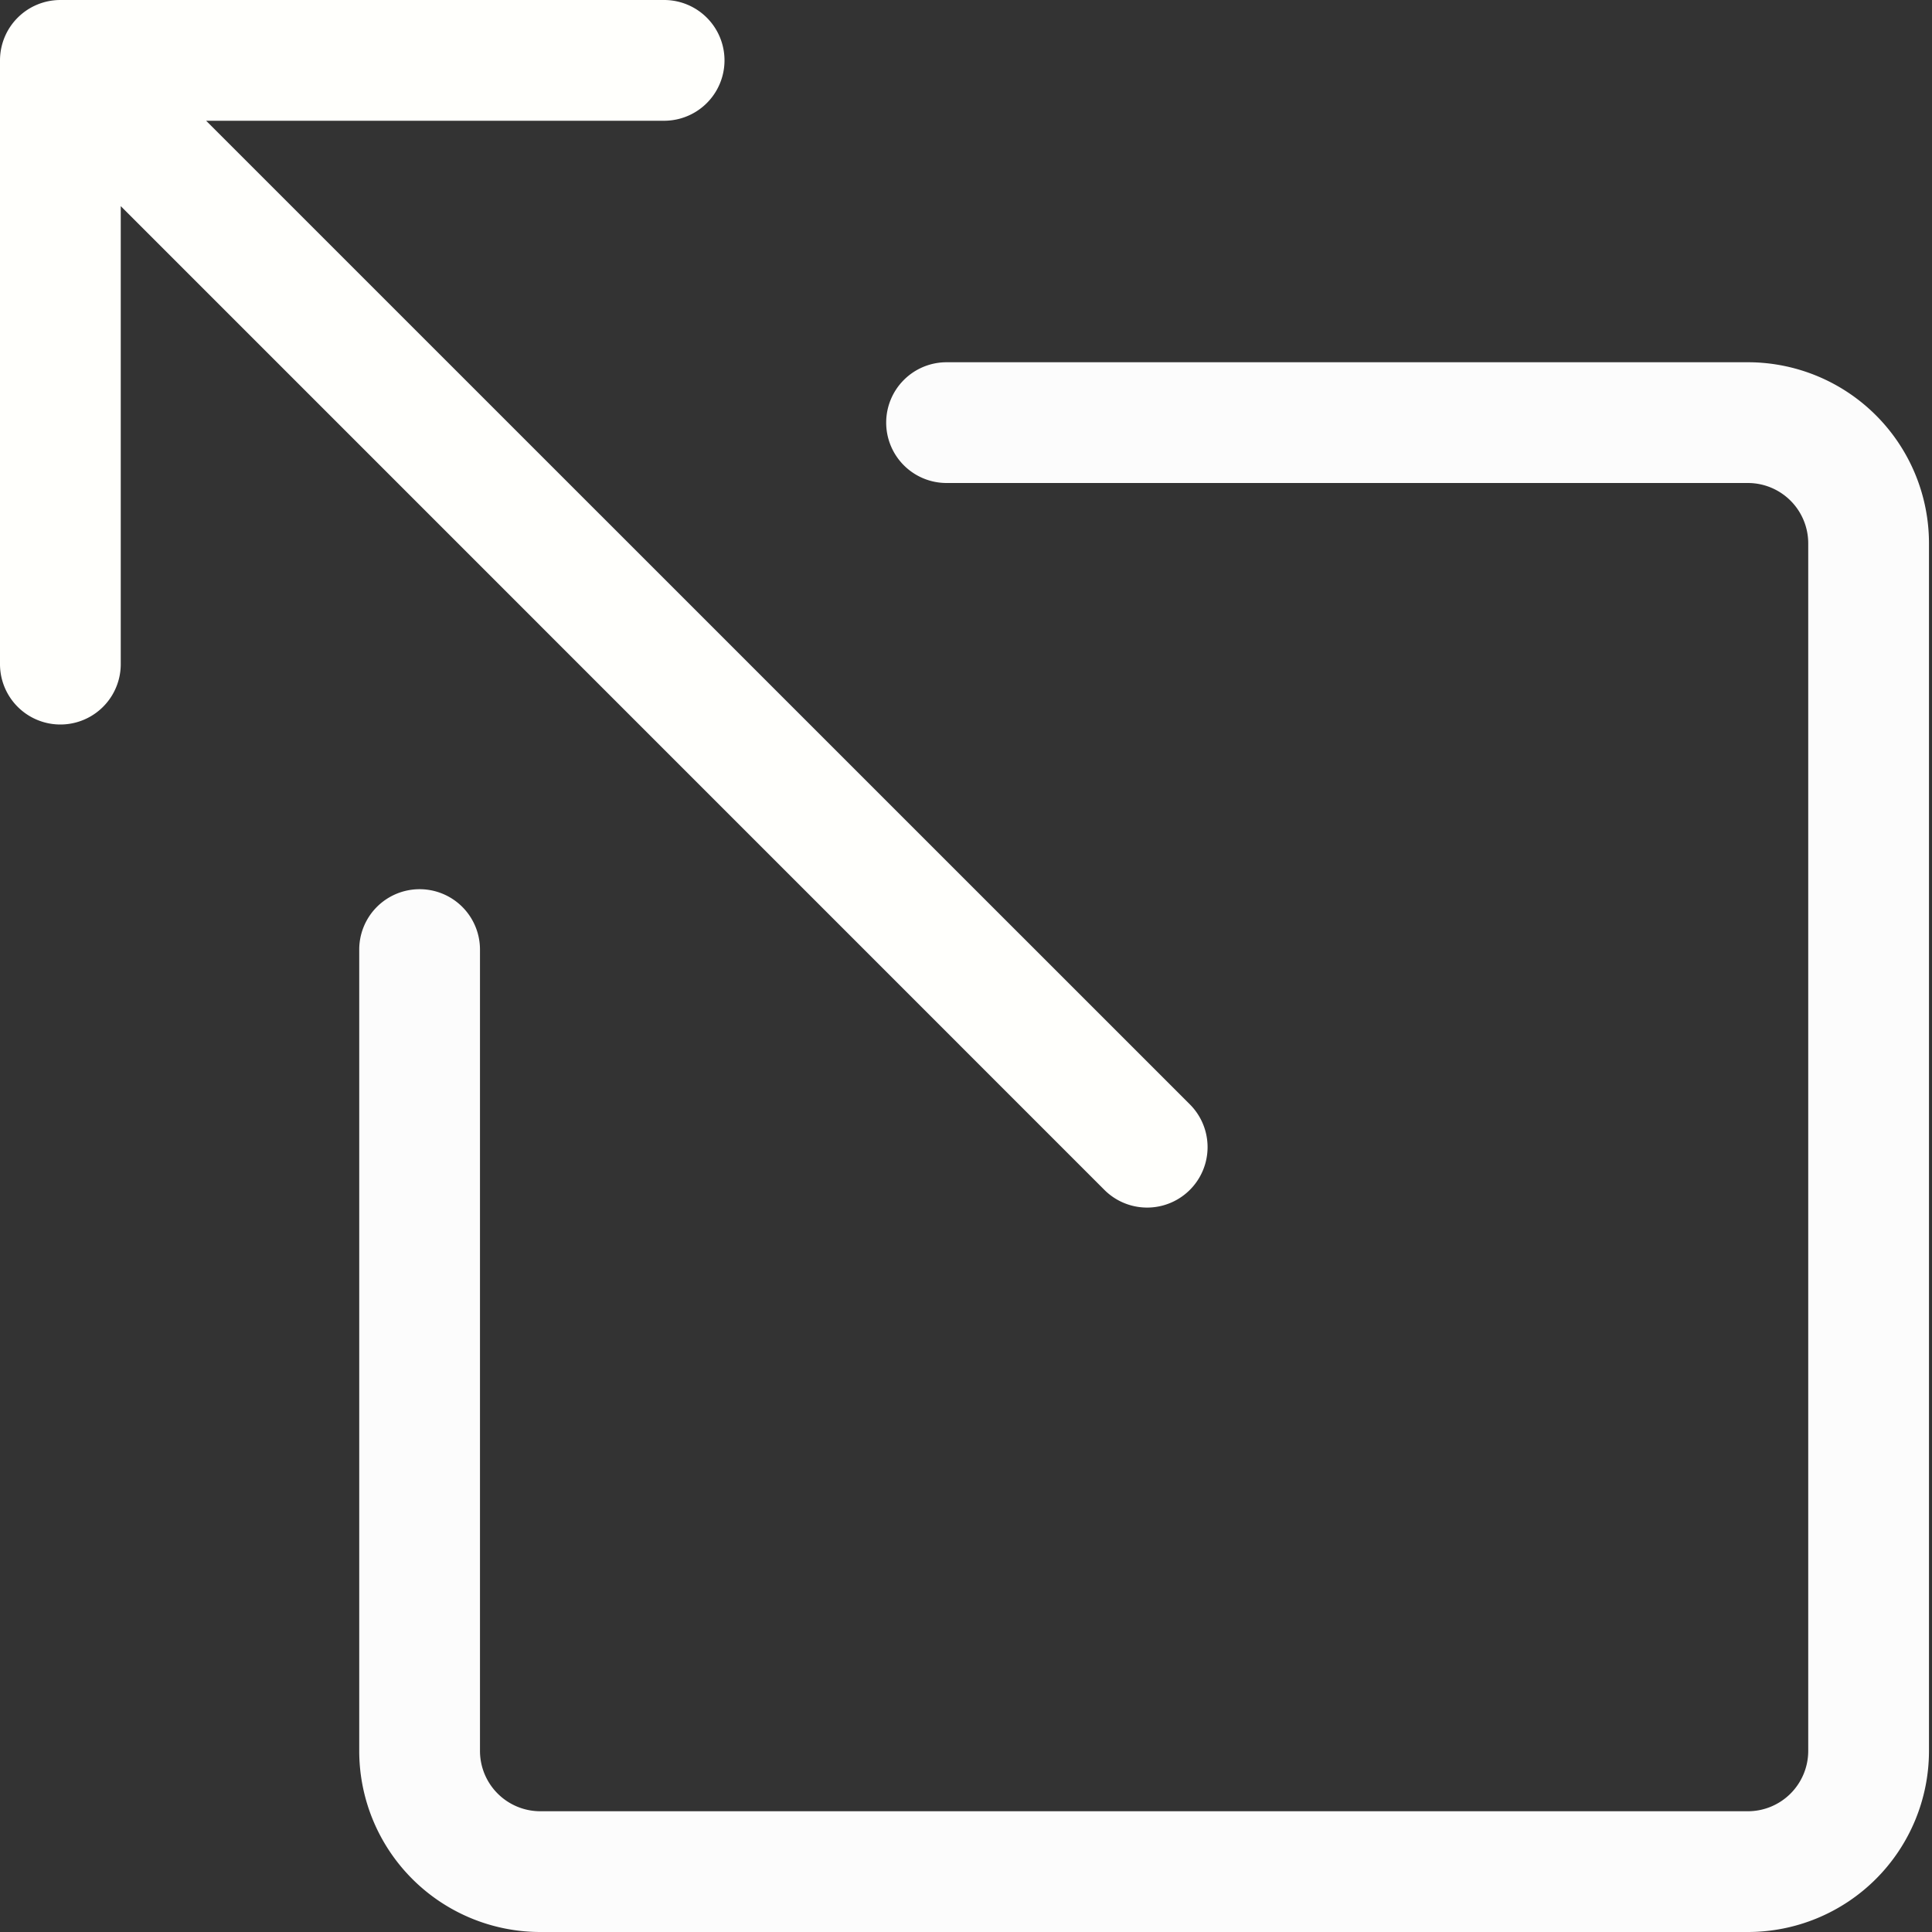 <svg width="16" height="16" xmlns="http://www.w3.org/2000/svg" class="bi bi-box-arrow-up-left">

 <rect width="100%" height="100%" fill="#333333" stroke="none"/>

 <g>
  <title>background</title>
  <rect fill="none" id="canvas_background" height="402" width="582" y="-1" x="-1"/>
 </g>
 <g>
  <title>Layer 1</title>
  <path fill="#fcfcfc" id="svg_1" fill-rule="evenodd" d="m7.339,3.5a0.5,0.5 0 0 1 0.5,-0.5l6.636,0a1.5,1.5 0 0 1 1.5,1.5l0,10a1.5,1.5 0 0 1 -1.5,1.5l-10,0a1.5,1.5 0 0 1 -1.5,-1.5l0,-6.636a0.5,0.5 0 1 1 1,0l0,6.636a0.5,0.5 0 0 0 0.5,0.5l10,0a0.5,0.5 0 0 0 0.5,-0.5l0,-10a0.5,0.5 0 0 0 -0.5,-0.5l-6.636,0a0.5,0.5 0 0 1 -0.5,-0.5z"/>
  <path fill="#fffffc" id="svg_2" fill-rule="evenodd" d="m0,0.5a0.5,0.5 0 0 1 0.5,-0.5l5,0a0.5,0.5 0 0 1 0,1l-3.793,0l8.147,8.146a0.5,0.5 0 0 1 -0.708,0.708l-8.146,-8.147l0,3.793a0.5,0.5 0 0 1 -1,0l0,-5z"/>
 </g>
</svg>
